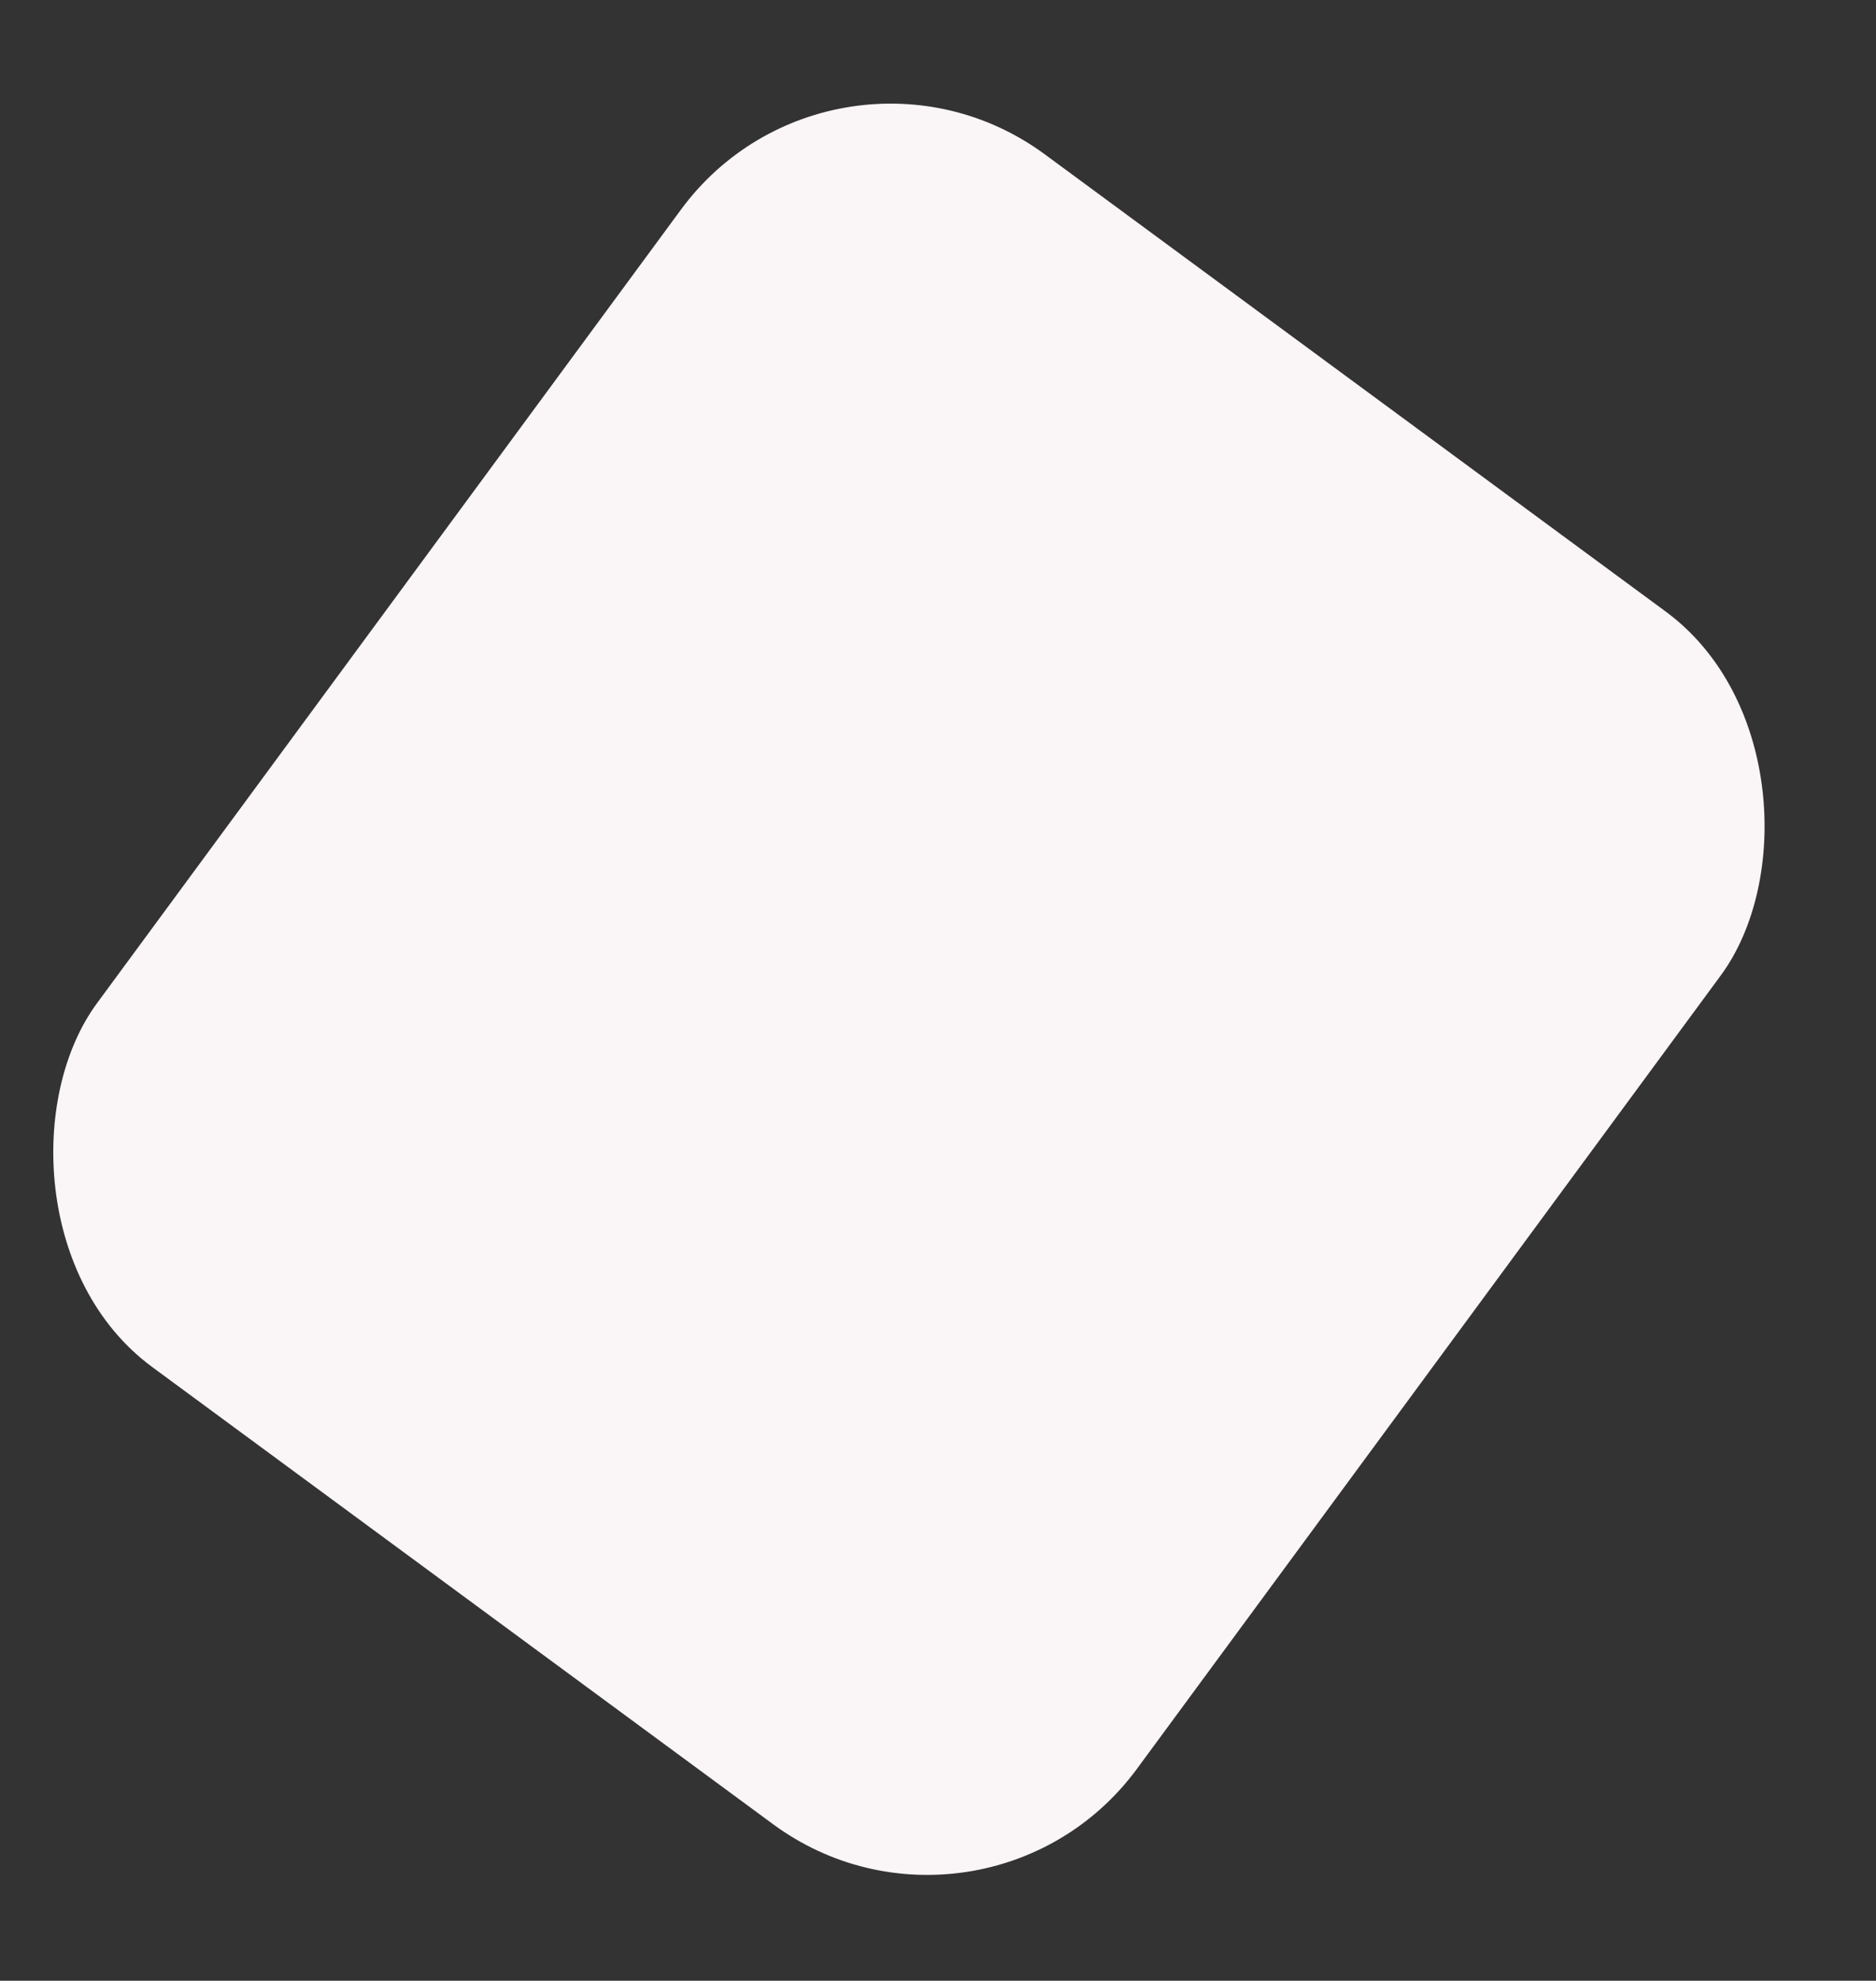<svg width="721" height="761" viewBox="0 0 721 761" fill="none" xmlns="http://www.w3.org/2000/svg">
<rect x="0" y="0" width="721" height="761" fill="#333333" stroke="none"/>
<rect x="320.992" width="496.257" height="578.576" rx="100" transform="rotate(36.357 320.992 0)" fill="#FAF5F6"/>
</svg>
